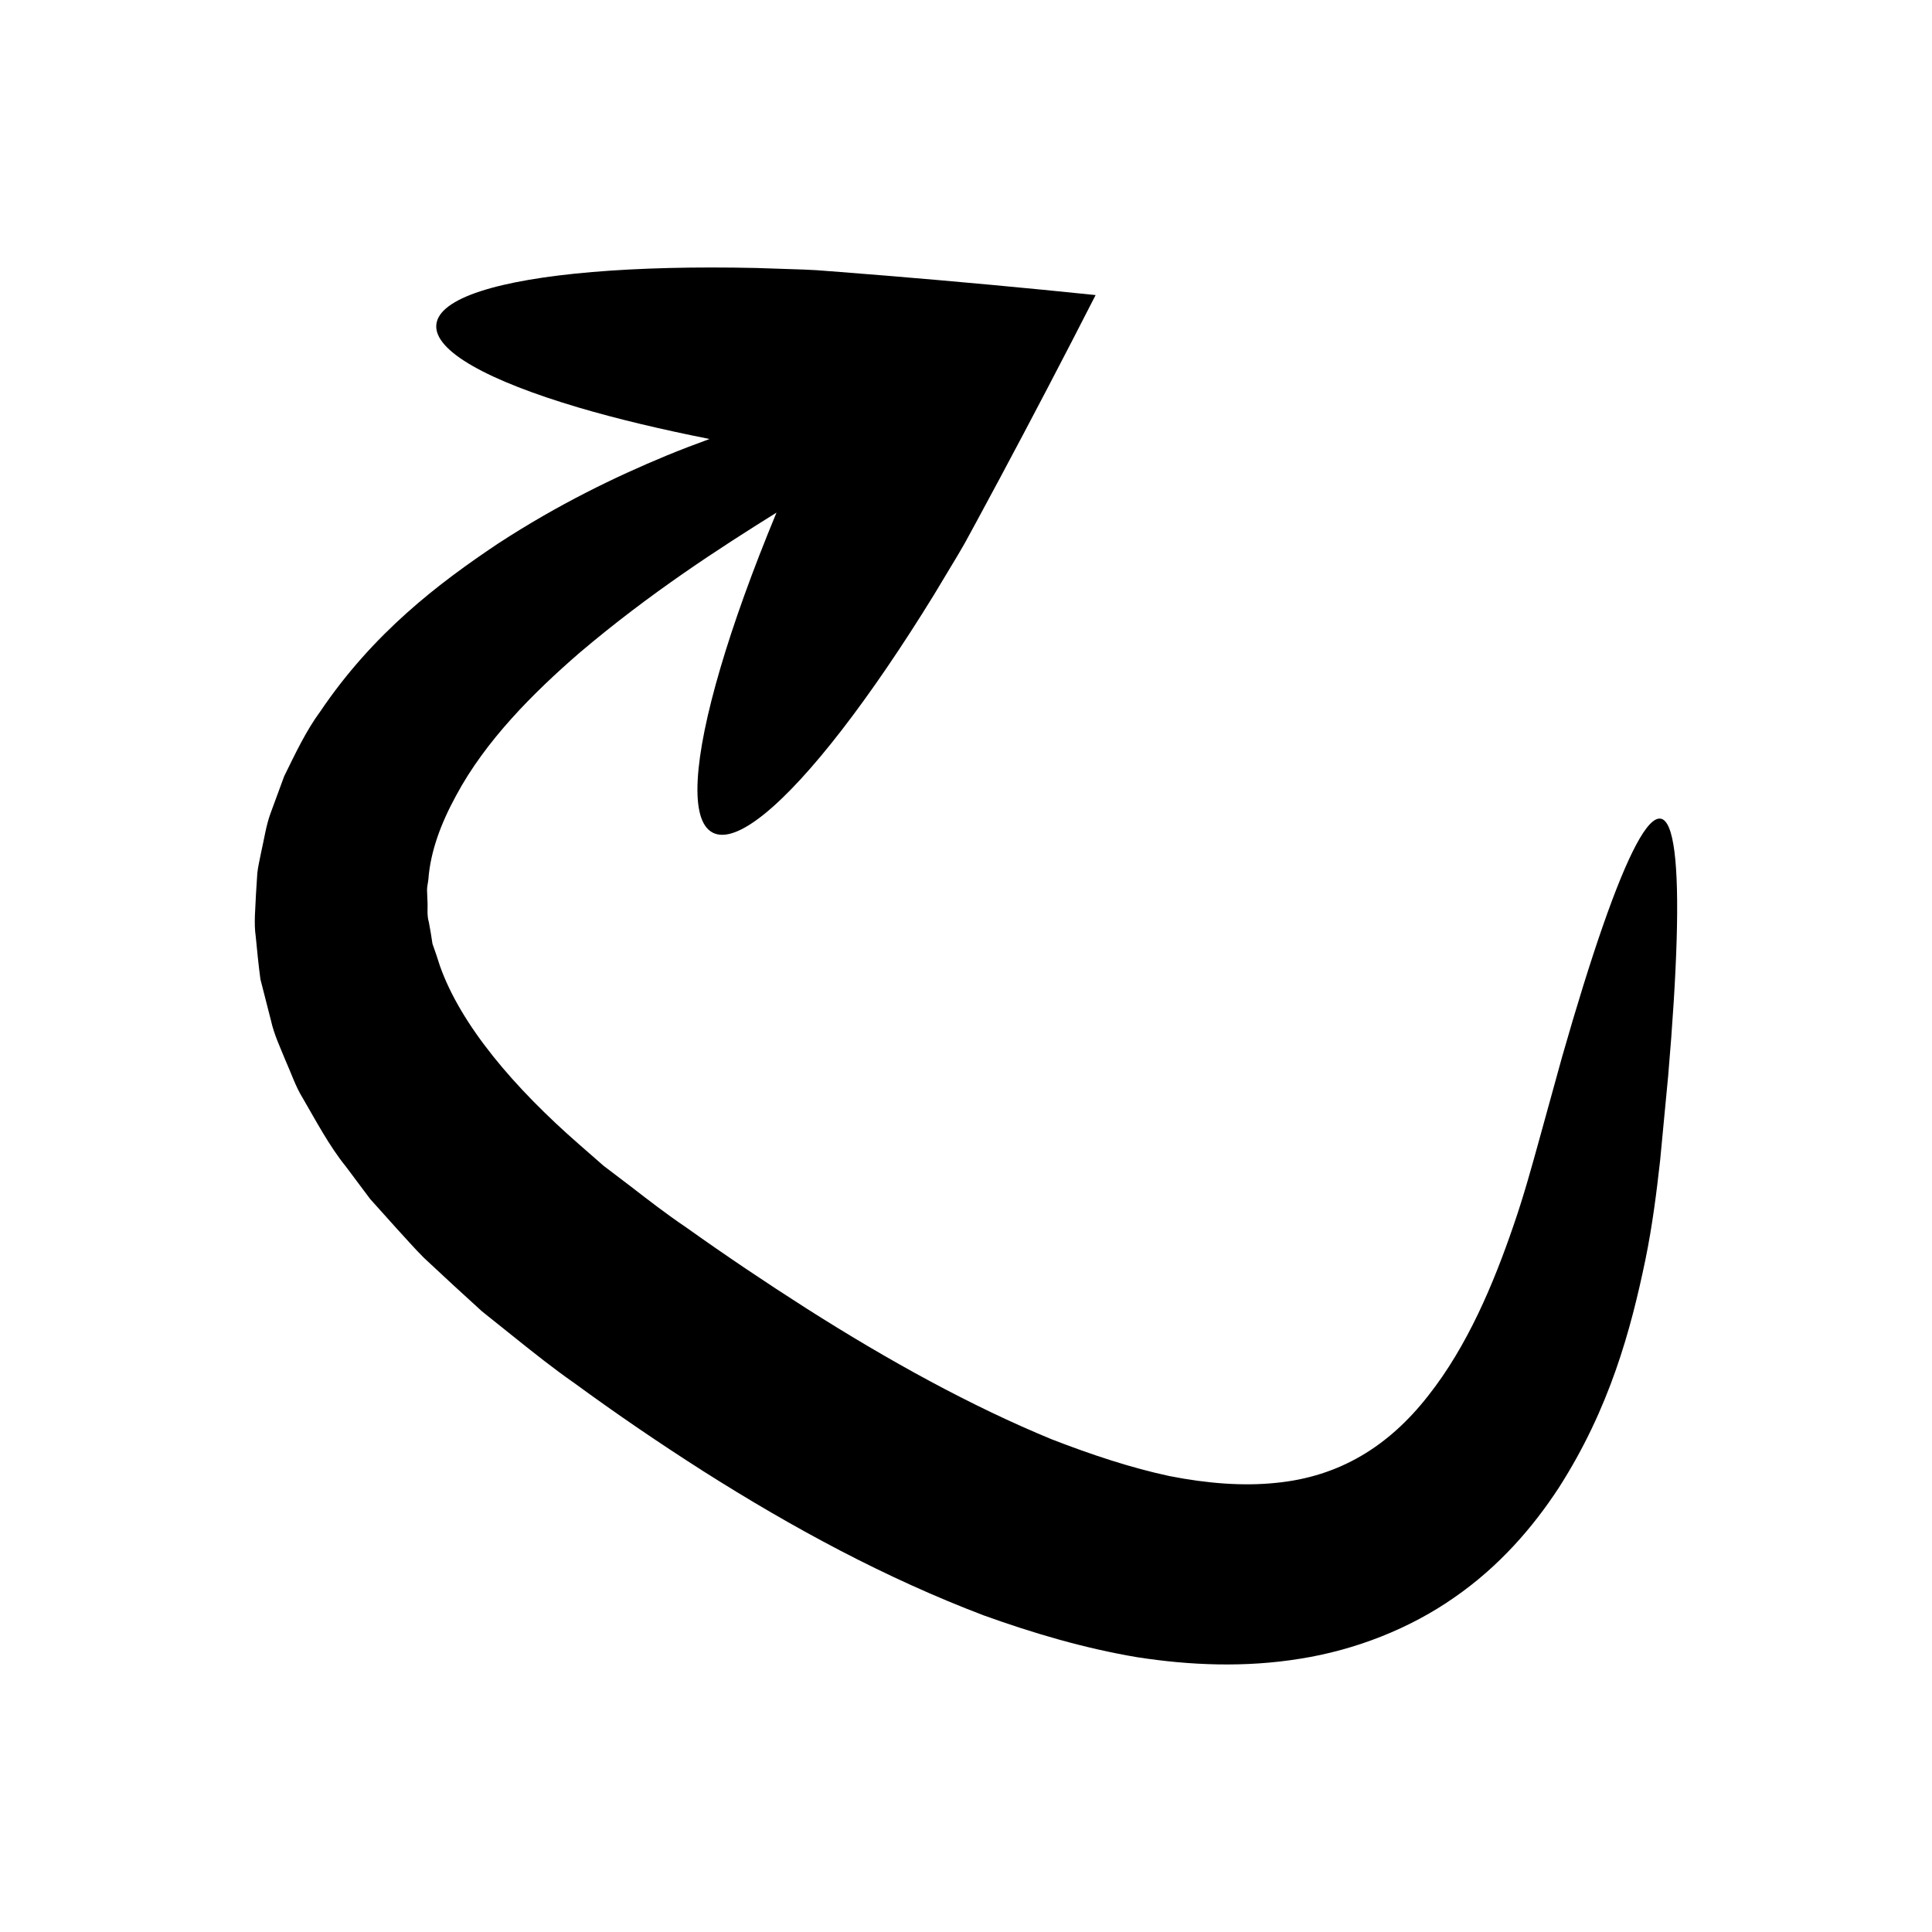 <?xml version="1.0" encoding="UTF-8"?>
<!-- Uploaded to: ICON Repo, www.svgrepo.com, Generator: ICON Repo Mixer Tools -->
<svg fill="#000000" width="800px" height="800px" version="1.1" viewBox="144 144 512 512" xmlns="http://www.w3.org/2000/svg">
 <path d="m584.12 360.96c-3.469-0.637-8.75 9.5-15.332 28.383-3.293 9.441-6.906 21.066-10.785 34.625-1.875 6.797-3.879 14.059-6.004 21.754-2.078 7.492-4.168 15.156-6.879 22.977-5.309 15.52-12.246 32.055-22.625 45.172-10.379 13.305-23.457 21.5-40.484 23.117-8.52 0.879-18.047 0.168-28.078-1.812-10.074-2.148-20.559-5.609-31.215-9.742-21.32-8.777-43.164-20.801-64.938-34.641-10.887-6.945-21.551-14.117-31.922-21.508-5.371-3.629-10.094-7.309-14.801-10.938-2.379-1.809-4.746-3.609-7.102-5.402-2.176-1.902-4.344-3.797-6.504-5.688-17.152-14.98-31.258-31.457-36.867-47.281-0.613-1.969-1.27-3.914-1.973-5.856-0.301-1.934-0.582-3.844-0.965-5.75-0.574-1.918-0.234-3.789-0.367-5.672l-0.113-2.824c0.004-0.941 0.258-1.867 0.355-2.805 0.543-7.488 3.391-14.992 7.336-22.207 7.793-14.574 20.457-27.238 32.734-37.871 18.746-15.906 37.203-27.801 52.191-37.145-0.043 0.098-0.086 0.203-0.129 0.301-6.234 15.047-11.223 28.922-14.75 40.91-7.059 23.977-8.285 40.406-2.004 43.613 6.277 3.207 18.875-7.418 34.164-27.188 7.644-9.887 15.961-22.059 24.496-35.93 2.098-3.492 4.246-7.066 6.438-10.715l1.68-2.898 3.047-5.598c2.043-3.793 4.106-7.621 6.184-11.48 8.32-15.539 16.914-31.973 25.441-48.664-18.602-1.926-37.102-3.617-54.656-5.074-4.371-0.352-8.707-0.695-13-1.039-2.129-0.16-4.246-0.324-6.356-0.484l-3.359-0.164c-4.254-0.141-8.422-0.277-12.492-0.414-16.285-0.363-31.023 0.012-43.473 1.062-24.902 2.102-40.664 6.91-41.383 13.922-0.715 7.016 13.75 14.906 37.715 22 10.02 2.965 21.77 5.773 34.691 8.332-3.668 1.336-7.441 2.766-11.395 4.394-13.5 5.594-28.645 12.891-44.594 23.281-15.77 10.539-33.086 23.664-47.219 44.602-3.691 5.004-6.57 11.086-9.527 17.117-1.191 3.242-2.394 6.508-3.606 9.801-1.211 3.297-1.703 6.953-2.523 10.492-0.332 1.793-0.797 3.574-0.984 5.406l-0.355 5.562c-0.129 3.719-0.598 7.531-0.055 11.238 0.355 3.734 0.73 7.523 1.238 11.293 0.922 3.606 1.852 7.238 2.785 10.891 0.832 3.766 2.406 7.012 3.789 10.453 1.504 3.32 2.715 7.035 4.59 10.055 3.602 6.188 7.09 12.812 11.5 18.254 2.129 2.848 4.273 5.711 6.426 8.586 2.328 2.59 4.668 5.195 7.016 7.812 2.383 2.566 4.723 5.281 7.199 7.742 2.531 2.356 5.078 4.723 7.633 7.098 2.574 2.356 5.16 4.719 7.758 7.094 2.695 2.156 5.398 4.32 8.113 6.492 5.445 4.375 10.961 8.762 16.422 12.562 10.91 7.988 22.305 15.777 34.145 23.328 23.715 15.047 48.305 28.324 74.312 38.211 13.164 4.727 26.586 8.703 40.578 11.066 14.051 2.188 28.707 2.785 43.336 0.402 14.586-2.312 28.98-7.949 40.793-16.223 11.906-8.223 20.914-18.691 27.699-29.098 13.52-21.09 19.105-41.953 22.934-60.395 1.895-9.246 2.984-18.121 3.898-26.254 0.758-7.949 1.469-15.445 2.137-22.465 1.207-14.051 1.965-26.203 2.254-36.195 0.578-19.992-0.746-31.344-4.215-31.984z"/>
</svg>